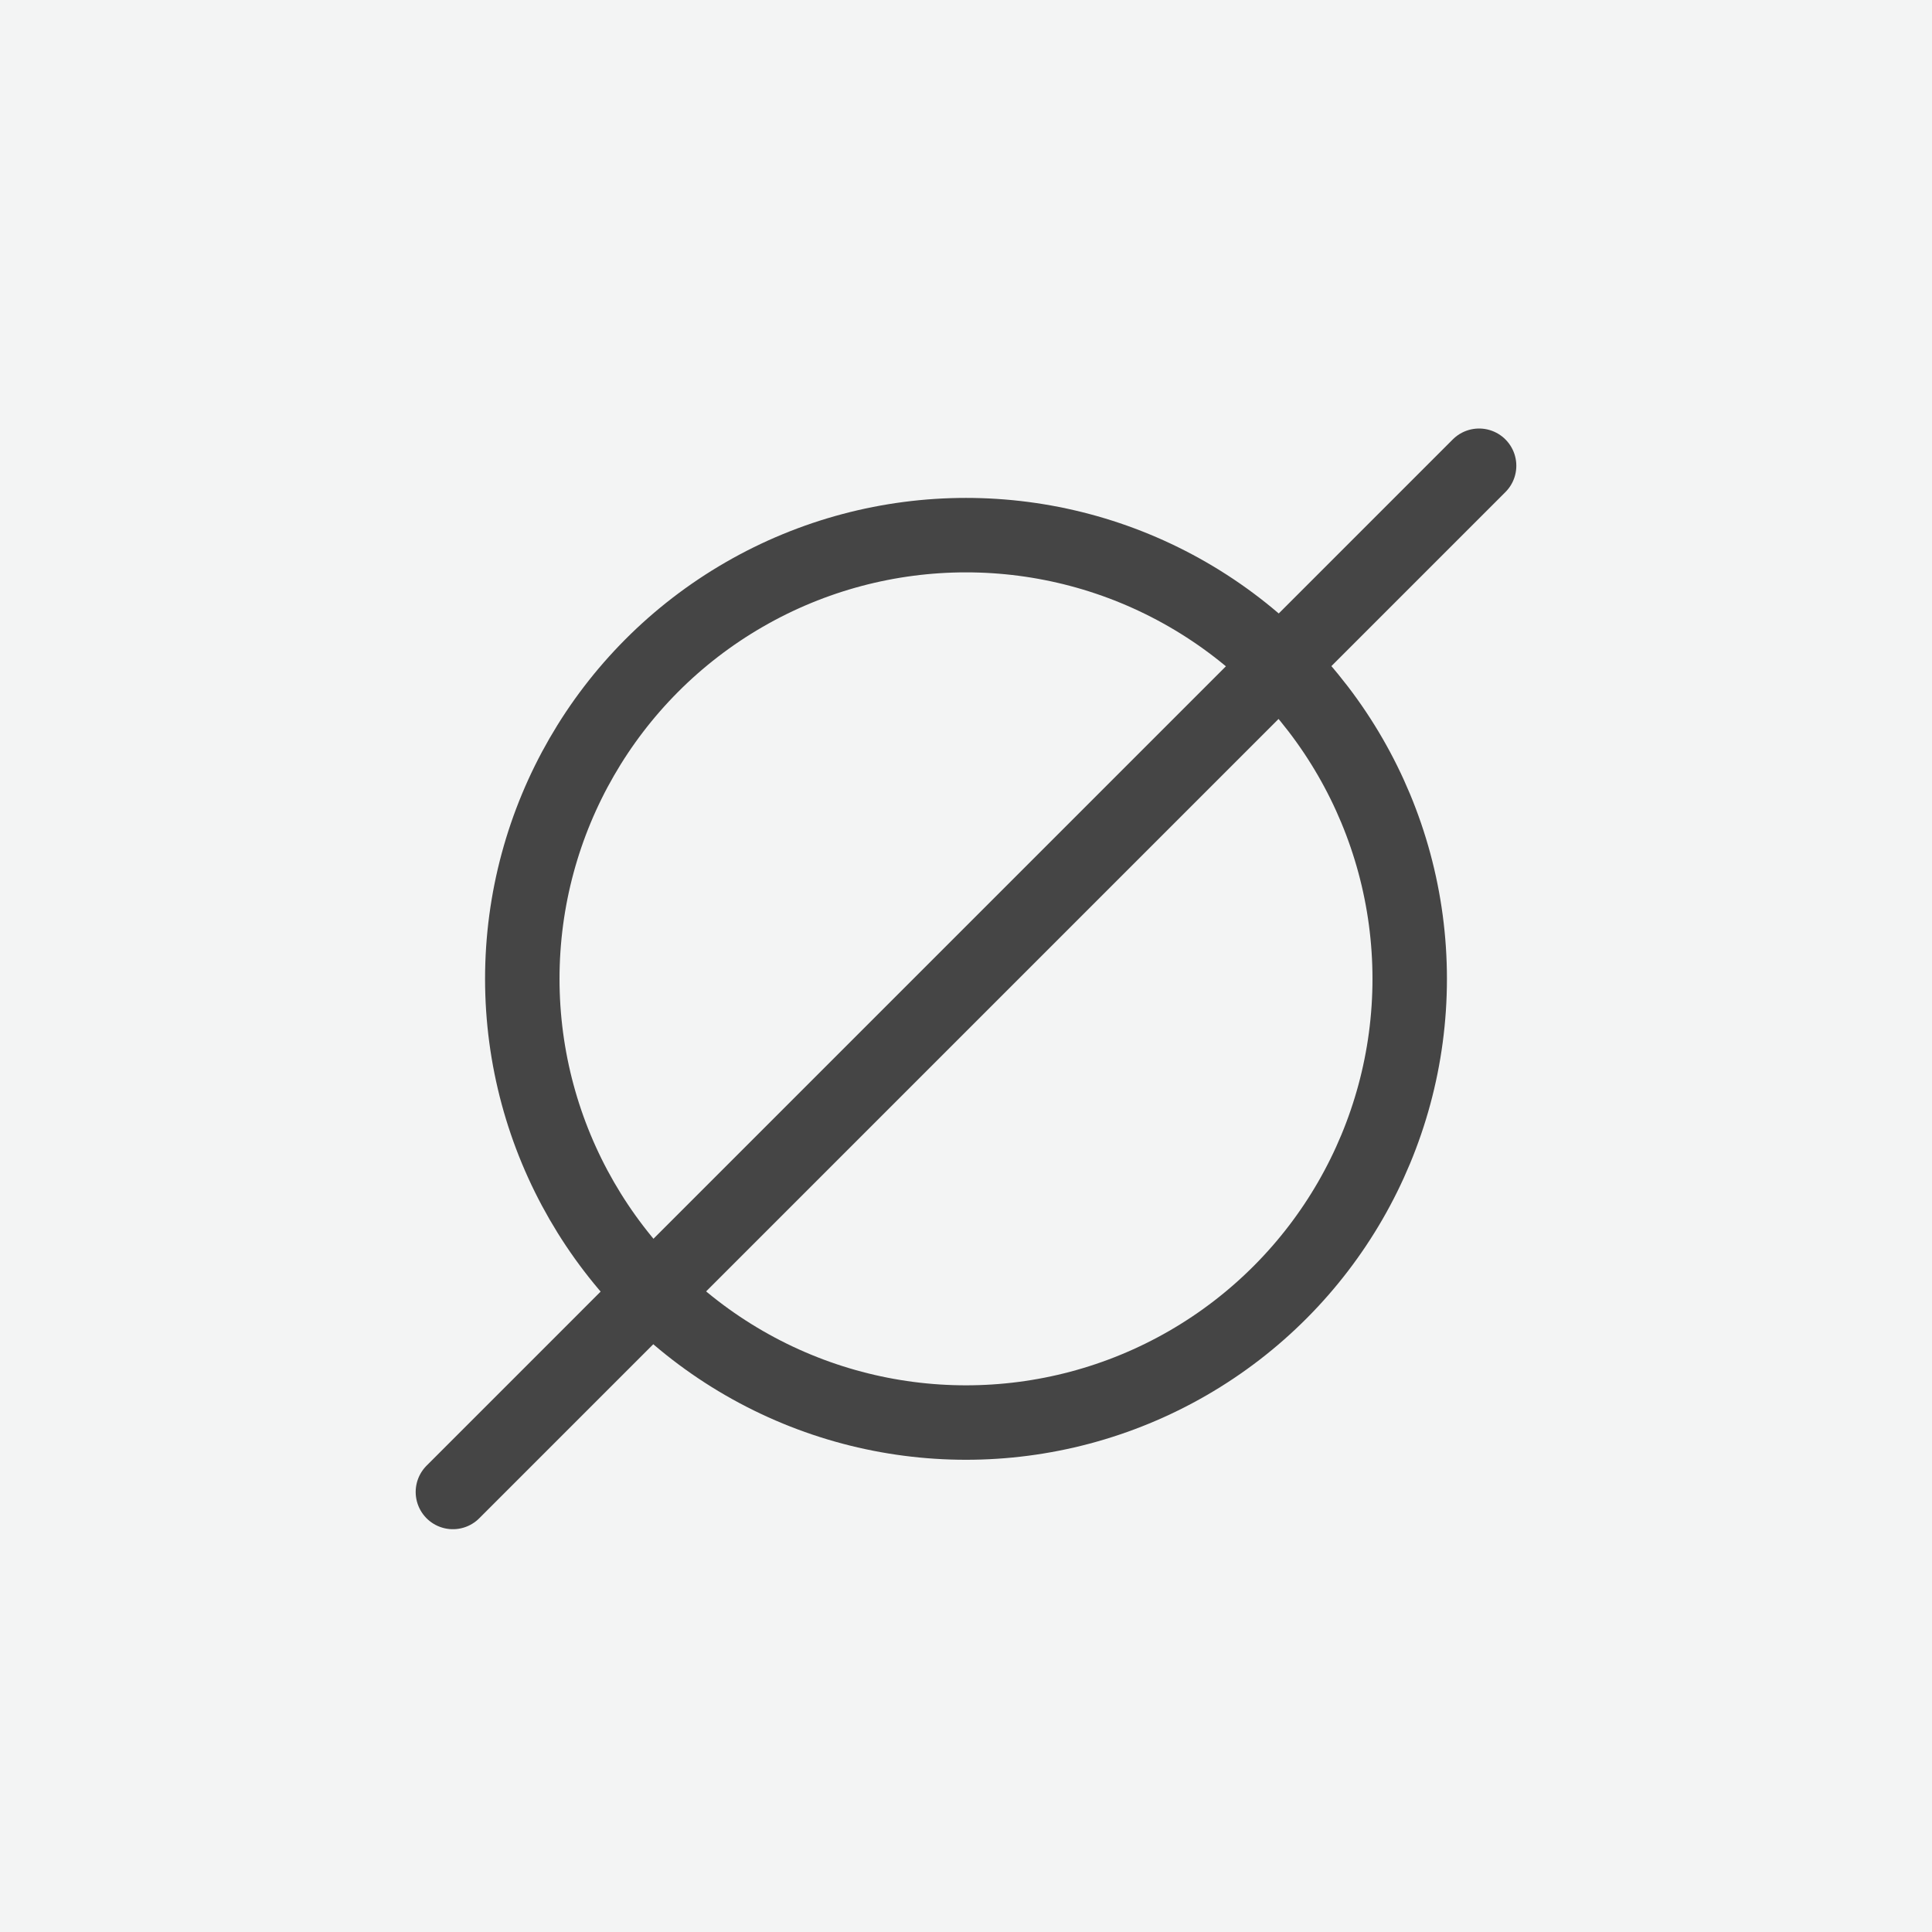 <?xml version="1.0" encoding="utf-8"?>
<!-- Generator: Adobe Illustrator 16.0.0, SVG Export Plug-In . SVG Version: 6.00 Build 0)  -->
<!DOCTYPE svg PUBLIC "-//W3C//DTD SVG 1.1//EN" "http://www.w3.org/Graphics/SVG/1.1/DTD/svg11.dtd">
<svg version="1.1" id="Layer_1" xmlns="http://www.w3.org/2000/svg" xmlns:xlink="http://www.w3.org/1999/xlink" x="0px" y="0px"
	 width="51.898px" height="51.898px" viewBox="0 0 51.898 51.898" enable-background="new 0 0 51.898 51.898" xml:space="preserve">
<rect fill="#F3F4F4" width="51.898" height="51.898"/>
<line fill="none" stroke="#454545" stroke-width="2" stroke-linecap="round" stroke-linejoin="round" x1="12.166" y1="40.078" x2="39.732" y2="12.511"/>
<g>
	
		<circle fill="none" stroke="#454545" stroke-width="2" stroke-linecap="round" stroke-linejoin="round" cx="25.949" cy="26.294" r="11.919"/>
</g>
</svg>
